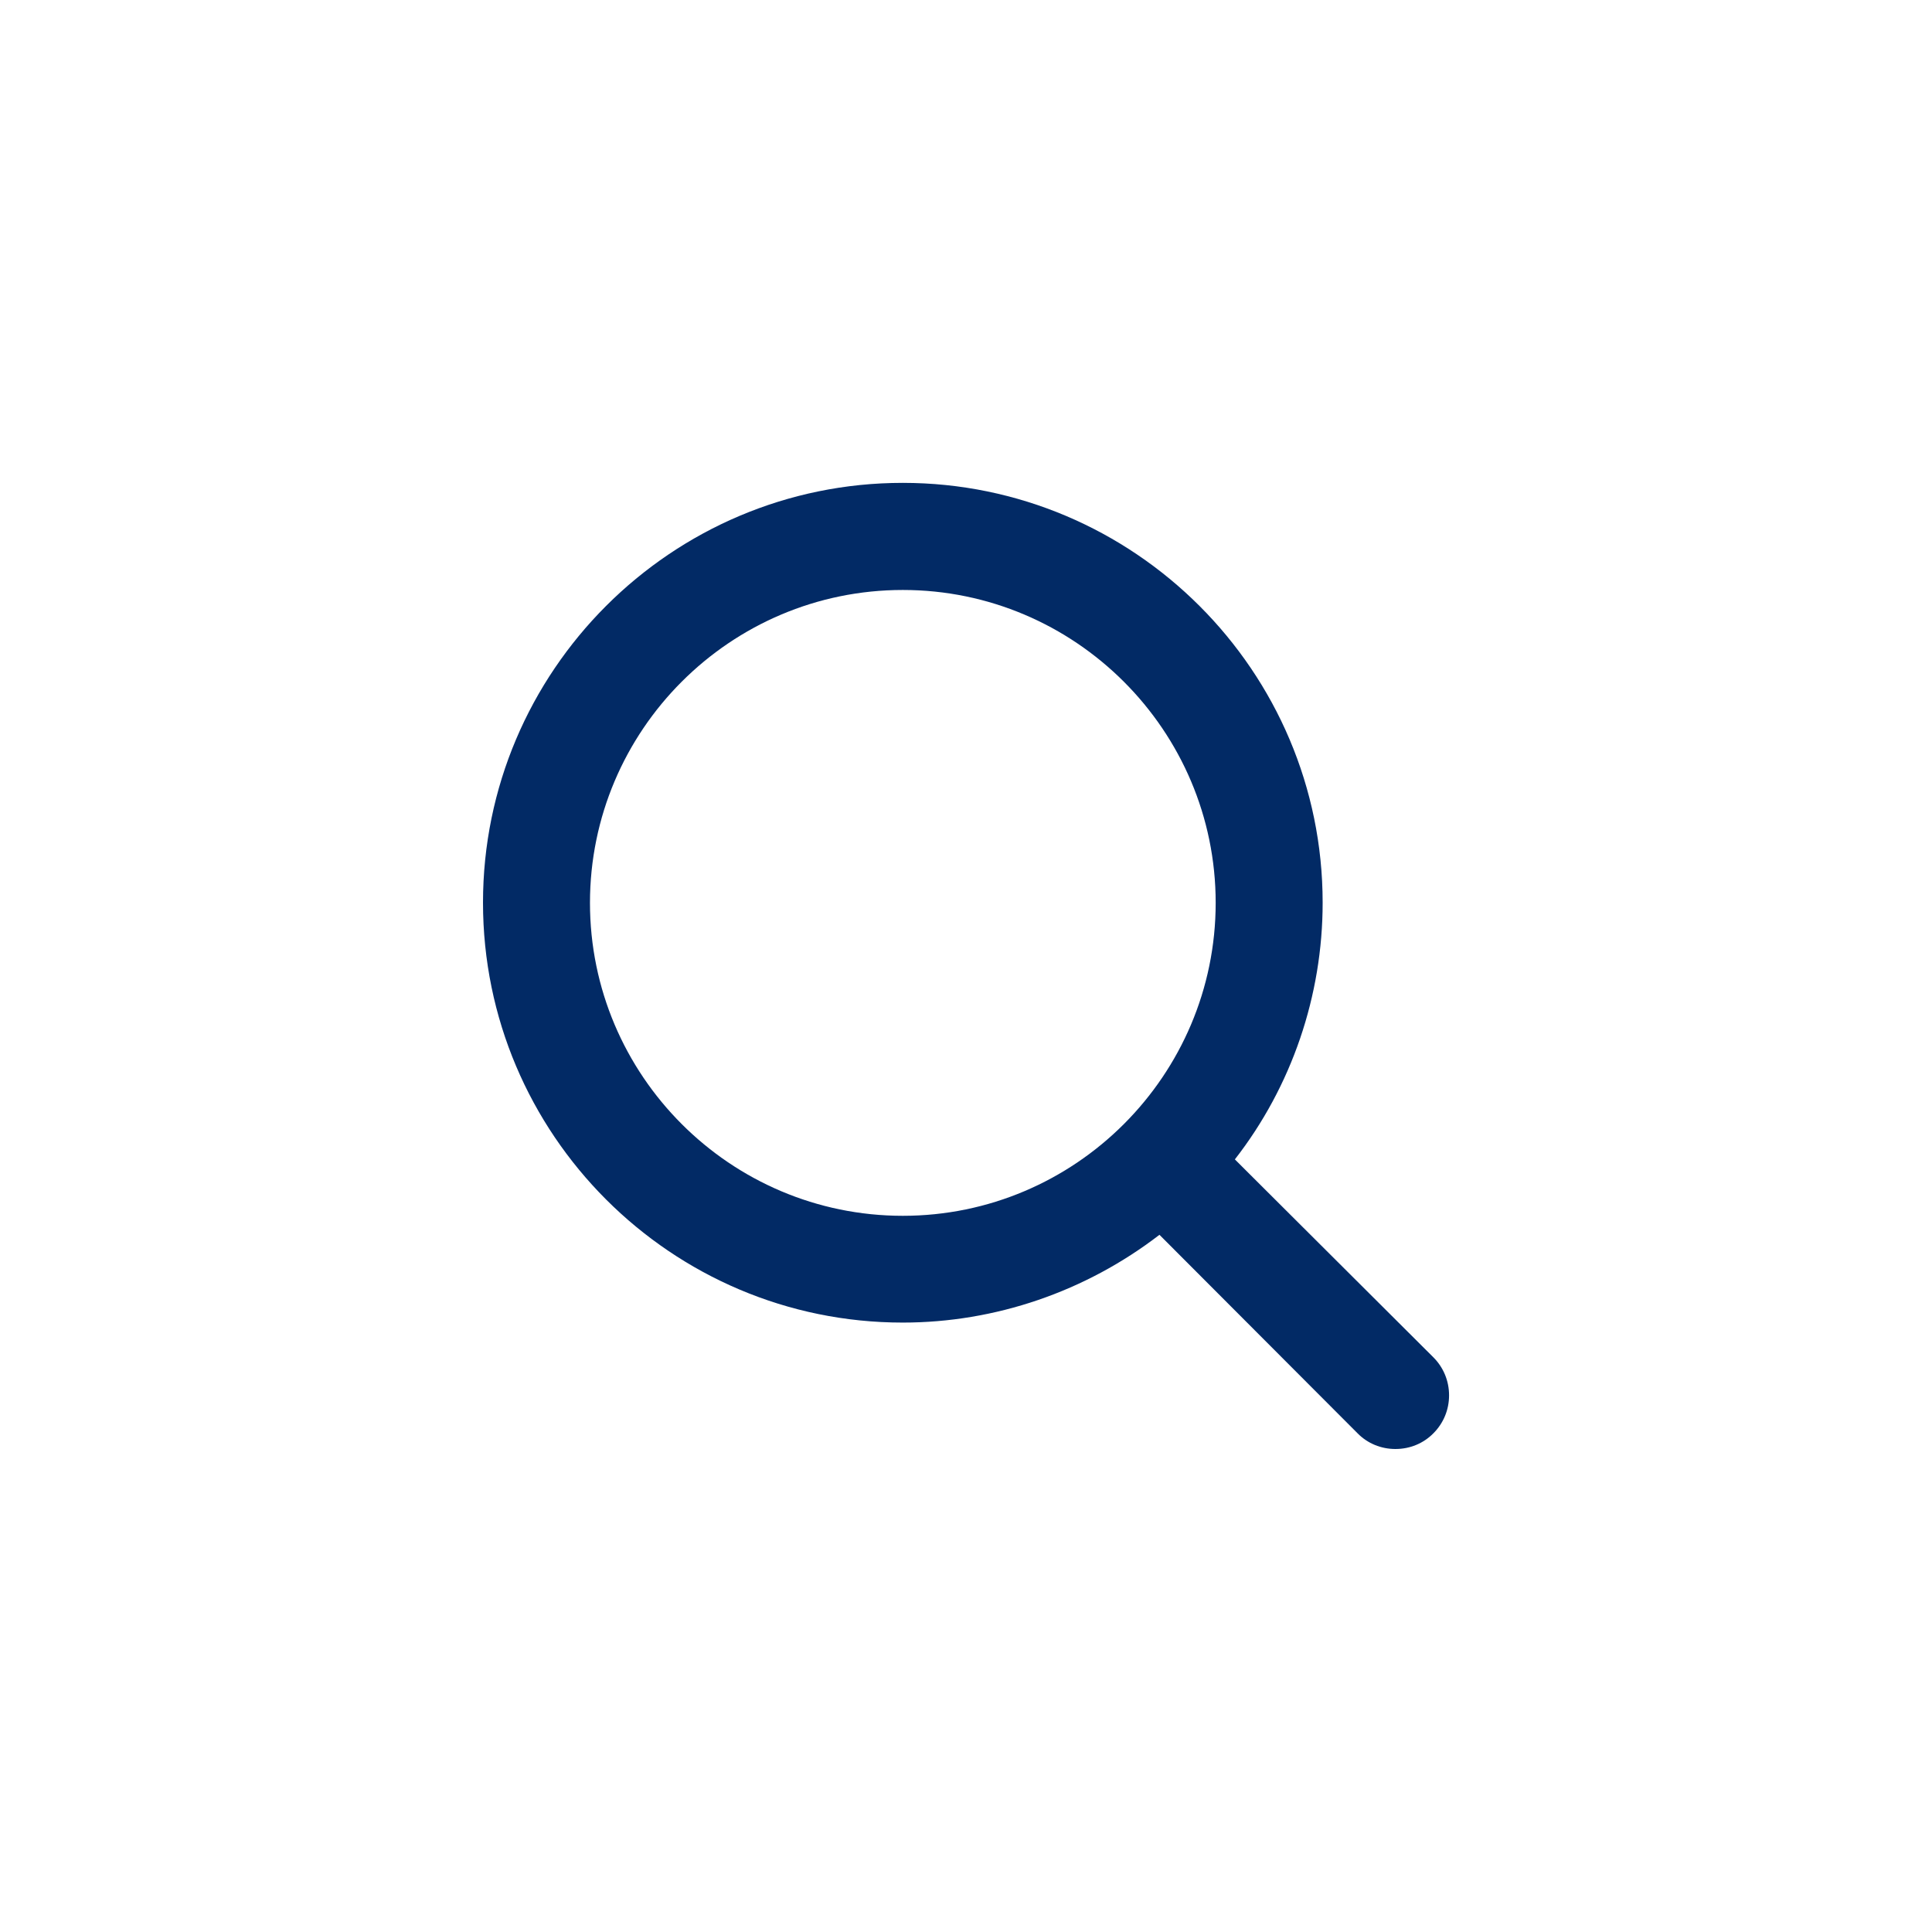 <svg version="1.1" id="Layer_1" xmlns="http://www.w3.org/2000/svg" xmlns:xlink="http://www.w3.org/1999/xlink" x="0px" y="0px"
	 width="30px" height="30px" viewBox="0 0 30 30" enable-background="new 0 0 30 30" xml:space="preserve">
<g transform="translate(0,-952.362)">
	<g>
		<path fill="#022A65" d="M21.668,974.862c-0.223,0-0.432-0.086-0.586-0.242l-3.078-3.084c-1.145,0.881-2.548,1.363-3.986,1.363
			c-3.595,0-6.518-2.924-6.518-6.521c0-3.594,2.923-6.518,6.518-6.518s6.52,2.924,6.52,6.519c0,1.442-0.479,2.851-1.363,3.986
			l3.082,3.073c0.156,0.156,0.244,0.365,0.244,0.591c0,0.223-0.086,0.432-0.244,0.59C22.102,974.776,21.893,974.862,21.668,974.862z
			 M14.019,961.523c-2.679,0-4.857,2.179-4.858,4.858c0,2.68,2.179,4.86,4.858,4.86c2.678,0,4.858-2.18,4.858-4.86
			C18.877,963.703,16.695,961.523,14.019,961.523z"/>
	</g>
</g>
</svg>
